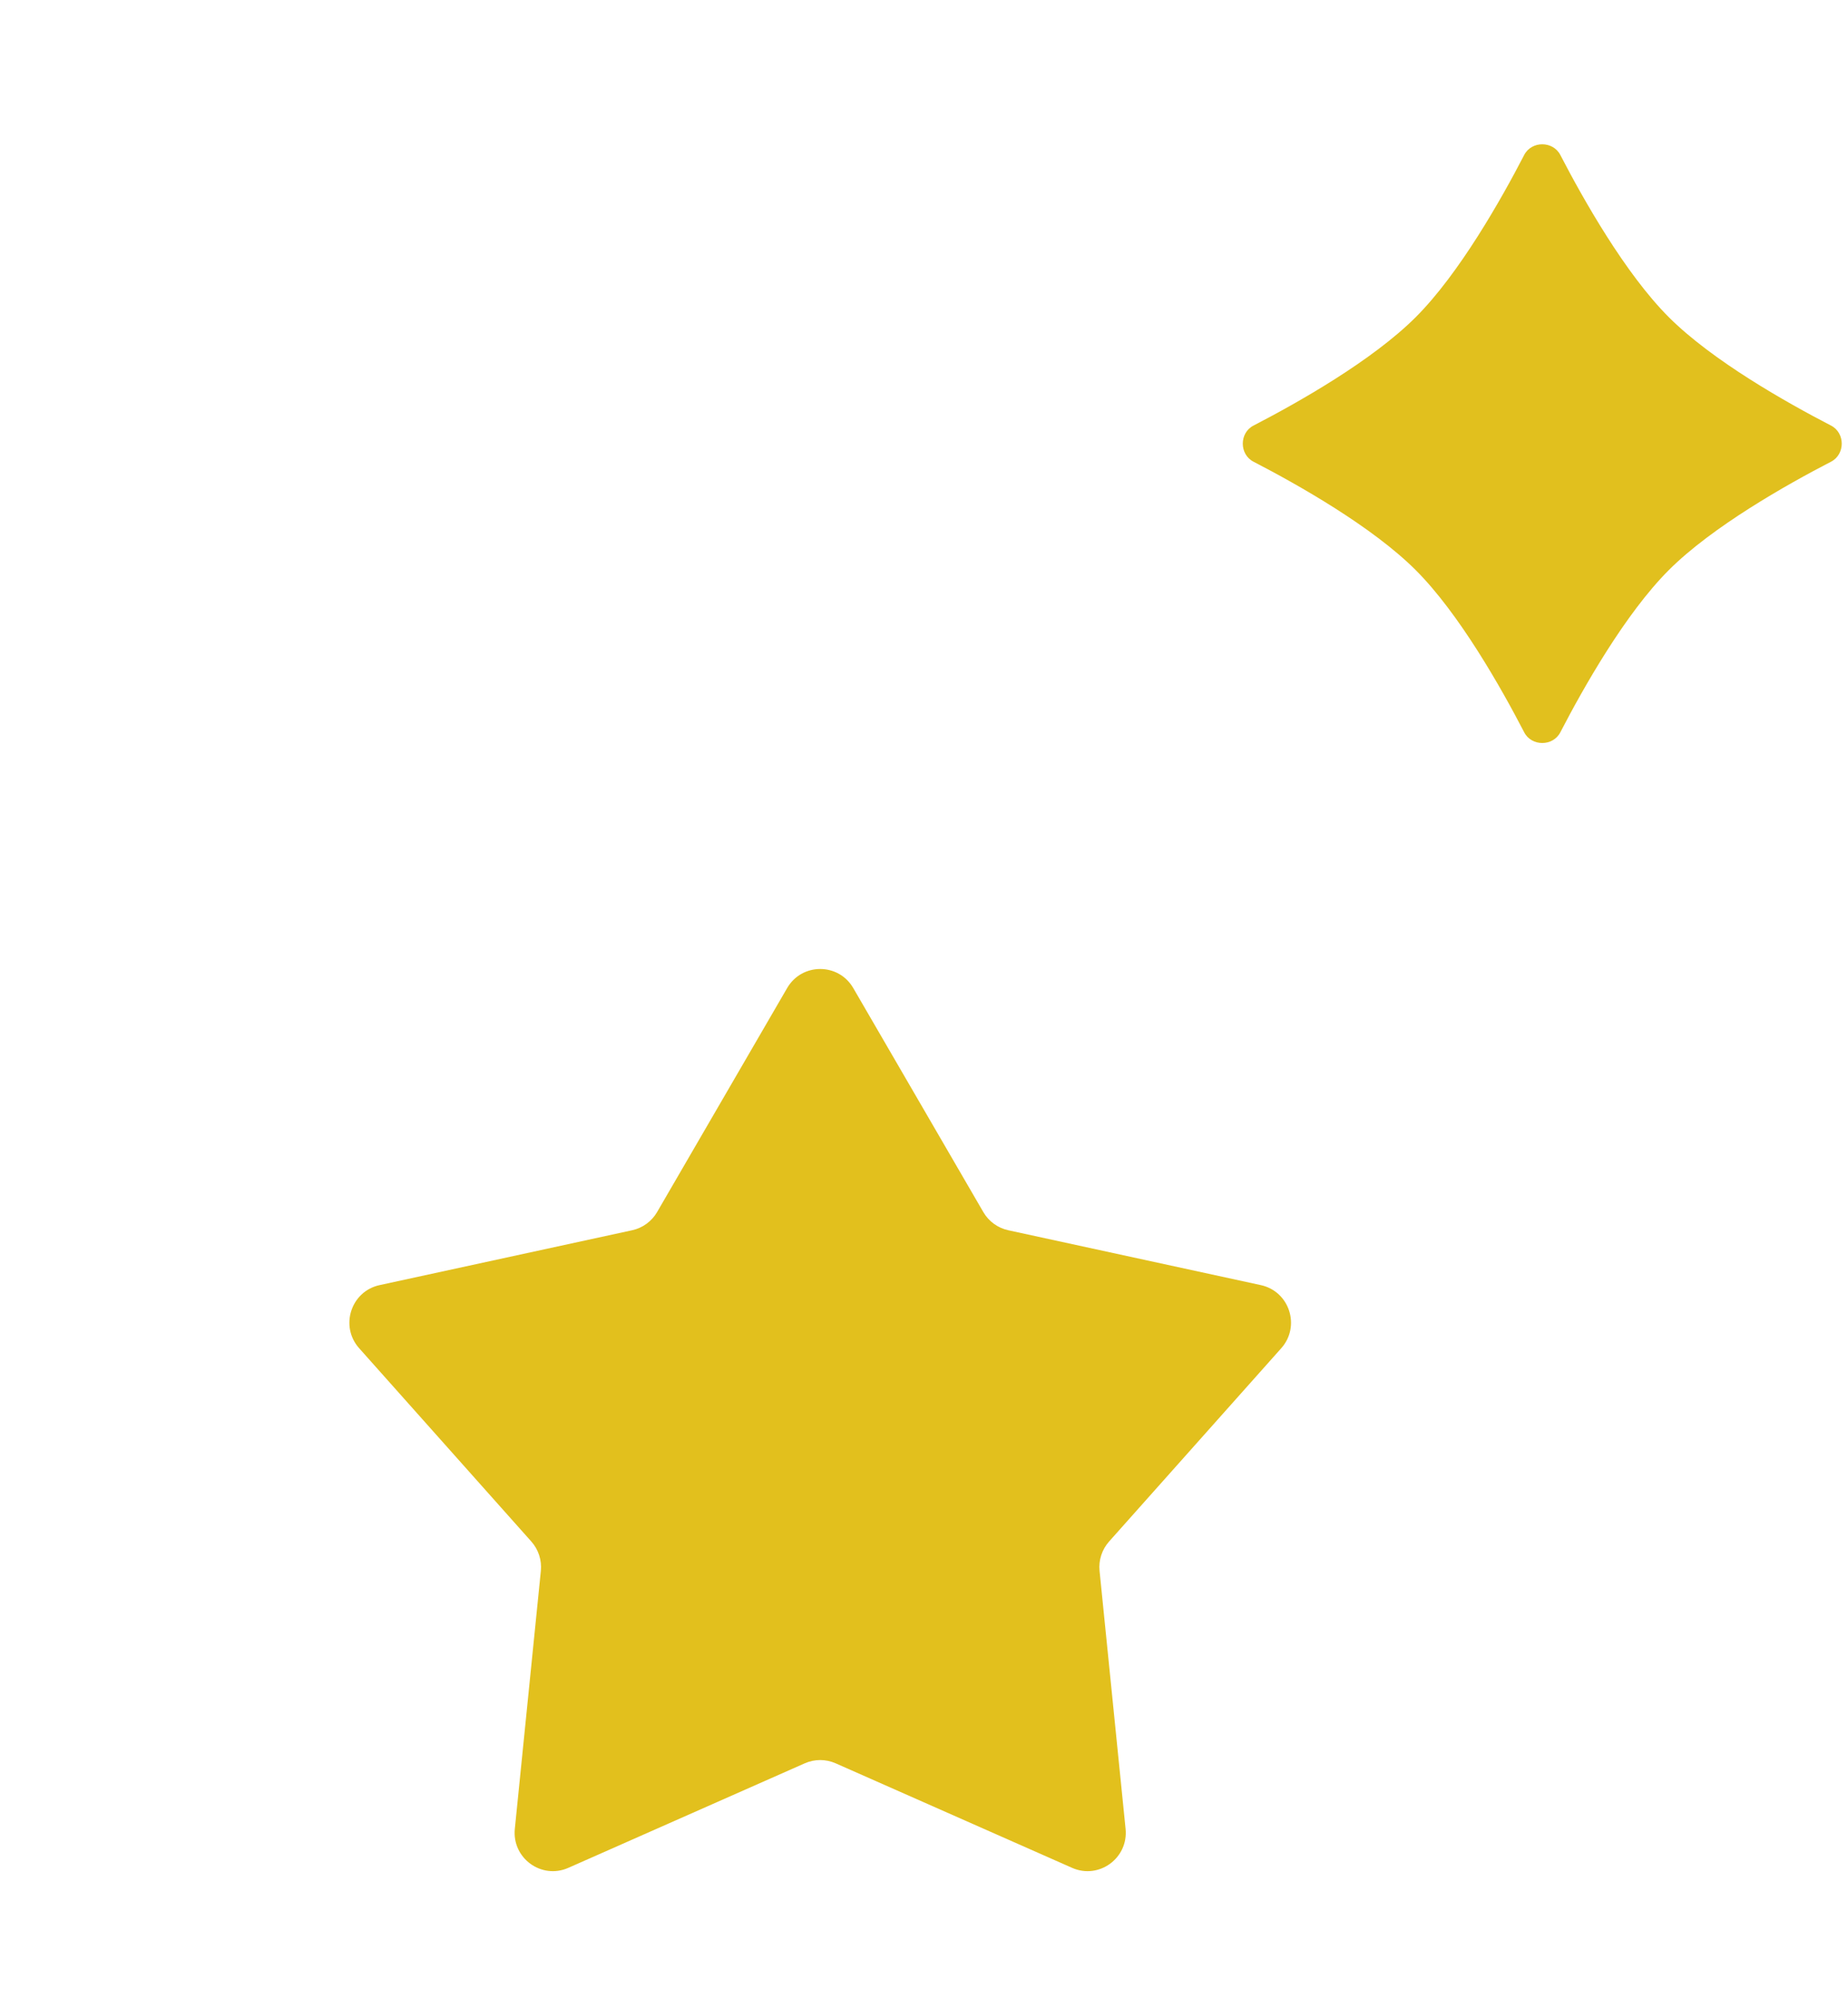 <svg width="147" height="159" viewBox="0 0 147 159" fill="none" xmlns="http://www.w3.org/2000/svg">
<path d="M62.614 78.588C63.788 76.566 66.7 76.566 67.873 78.588L78.219 96.405C78.649 97.145 79.369 97.67 80.204 97.851L100.294 102.215C102.573 102.711 103.473 105.488 101.919 107.233L88.223 122.608C87.654 123.247 87.379 124.096 87.465 124.949L89.535 145.463C89.77 147.791 87.415 149.507 85.281 148.564L66.471 140.249C65.689 139.904 64.798 139.904 64.016 140.249L45.207 148.564C43.072 149.507 40.717 147.791 40.952 145.463L43.022 124.949C43.108 124.096 42.833 123.247 42.264 122.608L28.568 107.233C27.014 105.488 27.914 102.711 30.193 102.215L50.283 97.851C51.118 97.67 51.839 97.145 52.269 96.405L62.614 78.588Z" fill="#E2C01D"/>
<path d="M121.243 12.325C121.829 11.193 123.531 11.193 124.117 12.325C125.944 15.854 129.28 21.763 132.744 25.226C136.209 28.69 142.121 32.024 145.652 33.85C146.785 34.436 146.785 36.136 145.652 36.722C142.121 38.548 136.209 41.883 132.744 45.346C129.28 48.809 125.944 54.718 124.117 58.247C123.531 59.38 121.829 59.38 121.243 58.247C119.416 54.718 116.08 48.809 112.615 45.346C109.15 41.883 103.238 38.548 99.708 36.722C98.575 36.136 98.575 34.436 99.708 33.85C103.238 32.024 109.15 28.69 112.615 25.226C116.08 21.763 119.416 15.854 121.243 12.325Z" fill="#E1C01E"/>
</svg>
